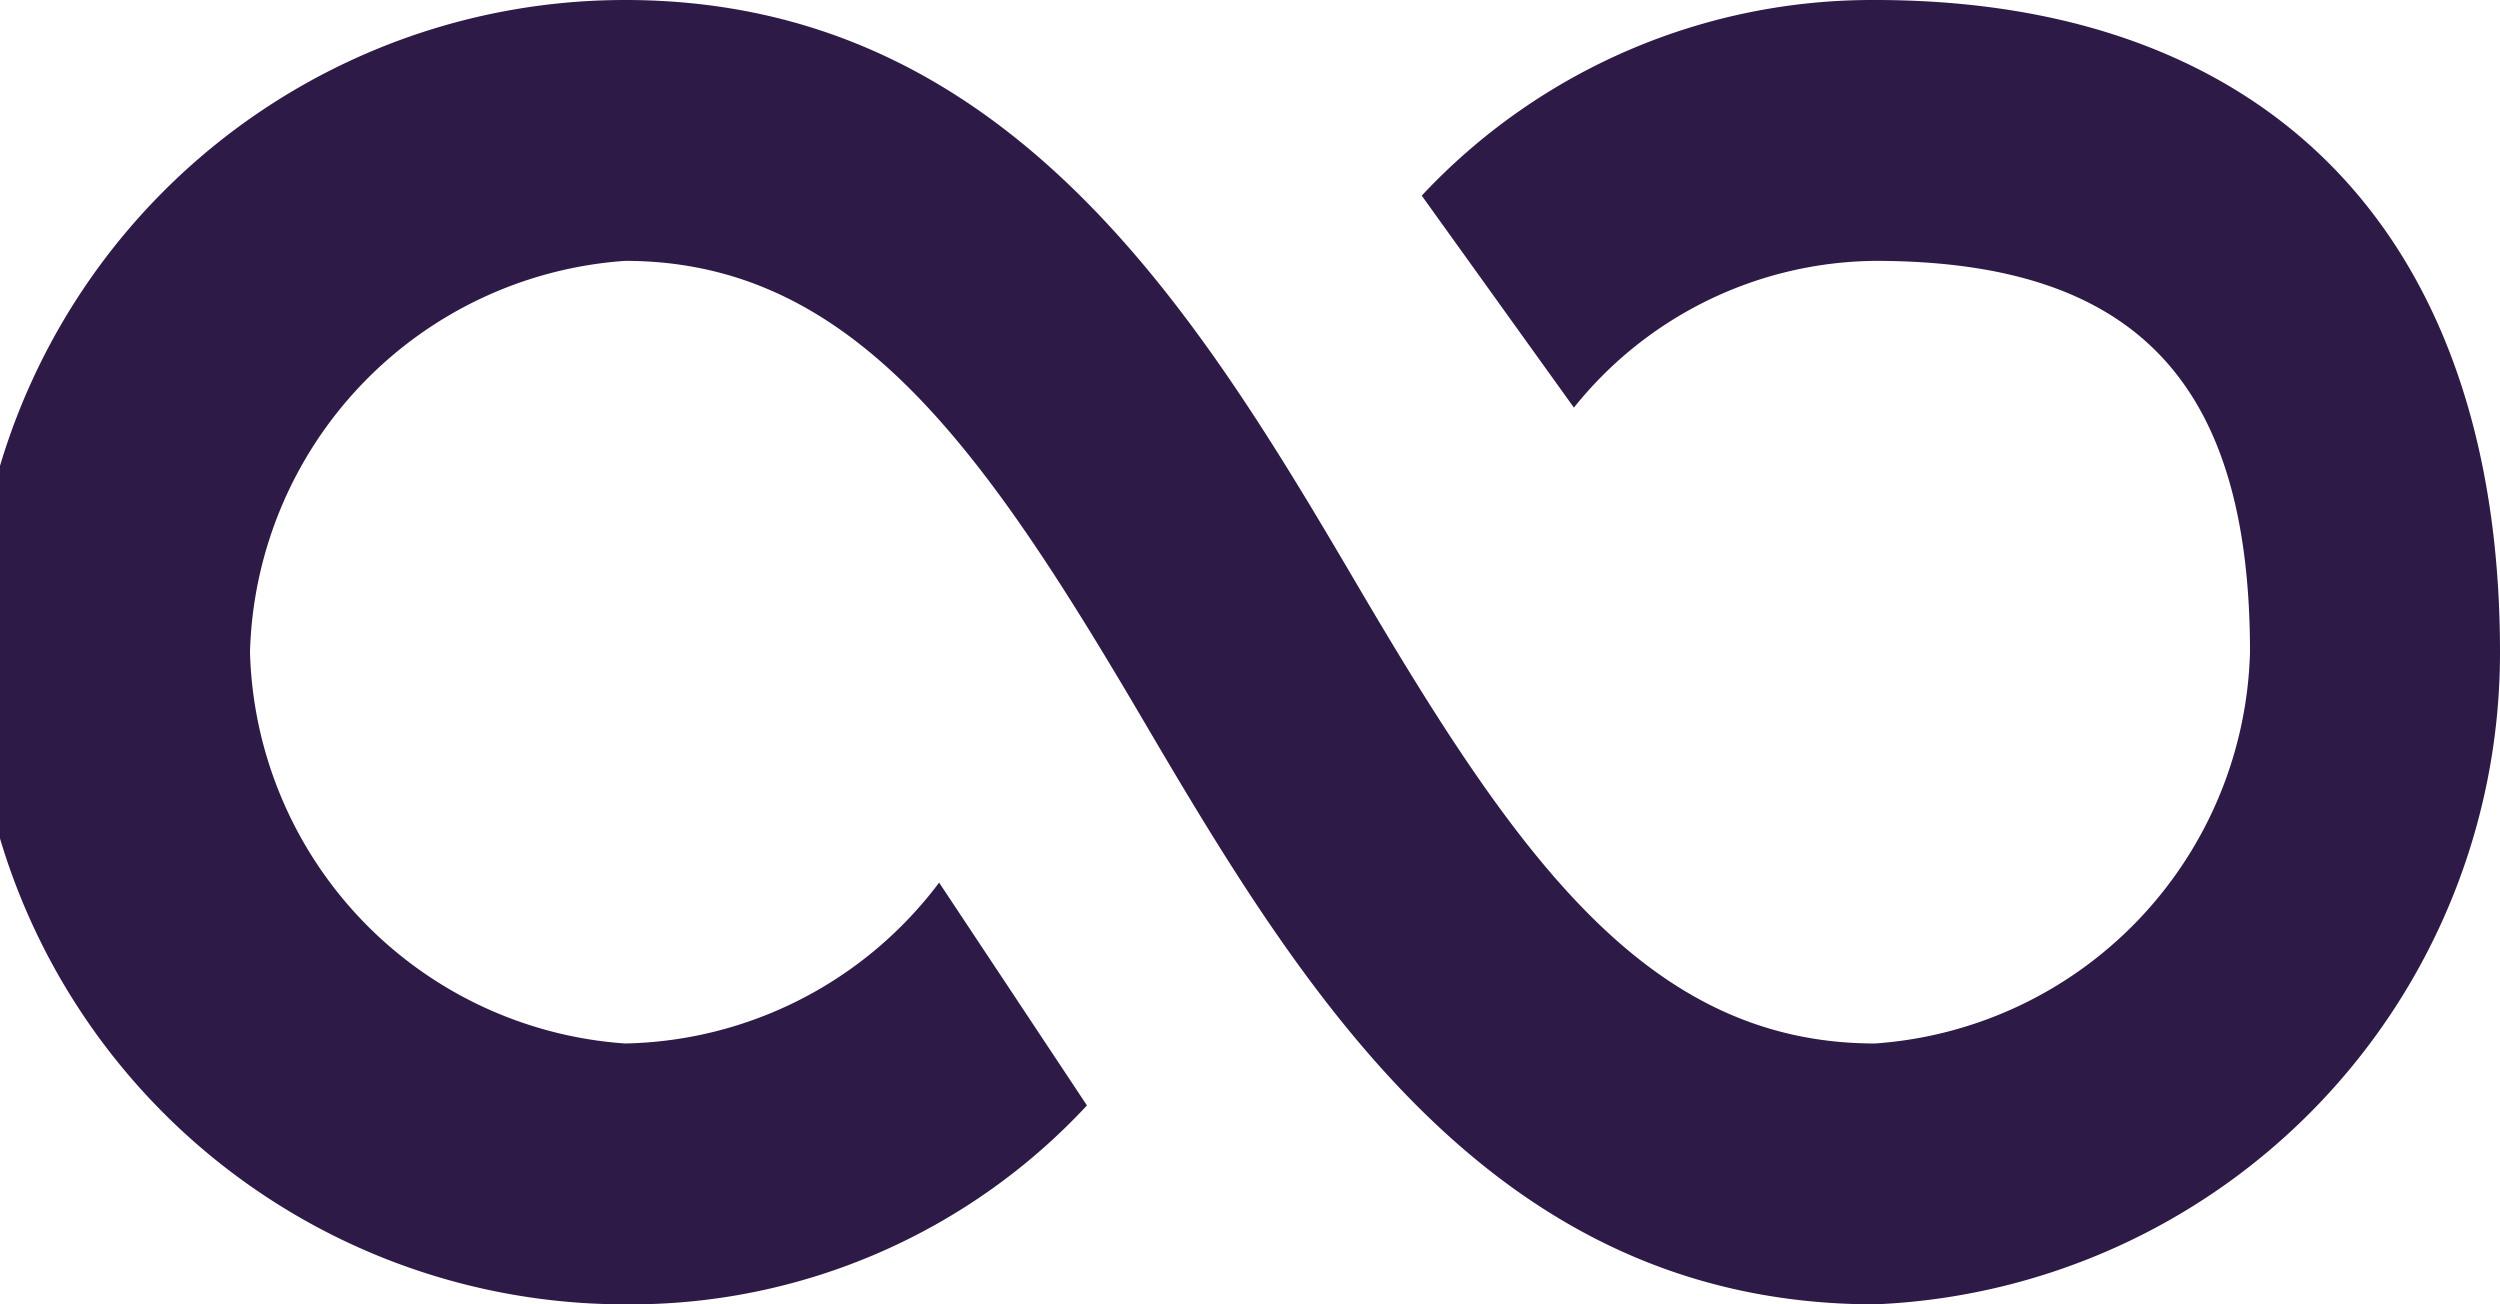 <svg xmlns="http://www.w3.org/2000/svg" viewBox="0 0 23 12" width="23" height="12">
    <title>TableIcon_Infinity</title>
    <path id="ic_infinity" data-name="ic infinity" d="M17.25,12C13.74,12,12,9.15,10.52,6.63S7.84,2.4,5.75,2.4A3.71,3.71,0,0,0,2.3,6,3.71,3.71,0,0,0,5.75,9.6,3.7,3.7,0,0,0,8.64,8.12L10,10.17A5.73,5.73,0,0,1,5.75,12a6,6,0,0,1,0-12C9.26,0,11,2.85,12.48,5.37S15.16,9.6,17.25,9.6A3.71,3.71,0,0,0,20.7,6c0-2.49-1.06-3.6-3.45-3.6a3.59,3.59,0,0,0-2.77,1.35L13.08,1.8A5.67,5.67,0,0,1,17.25,0C20.9,0,23,2.19,23,6A6,6,0,0,1,17.25,12Z" fill="#2e1a47"/>
</svg>

